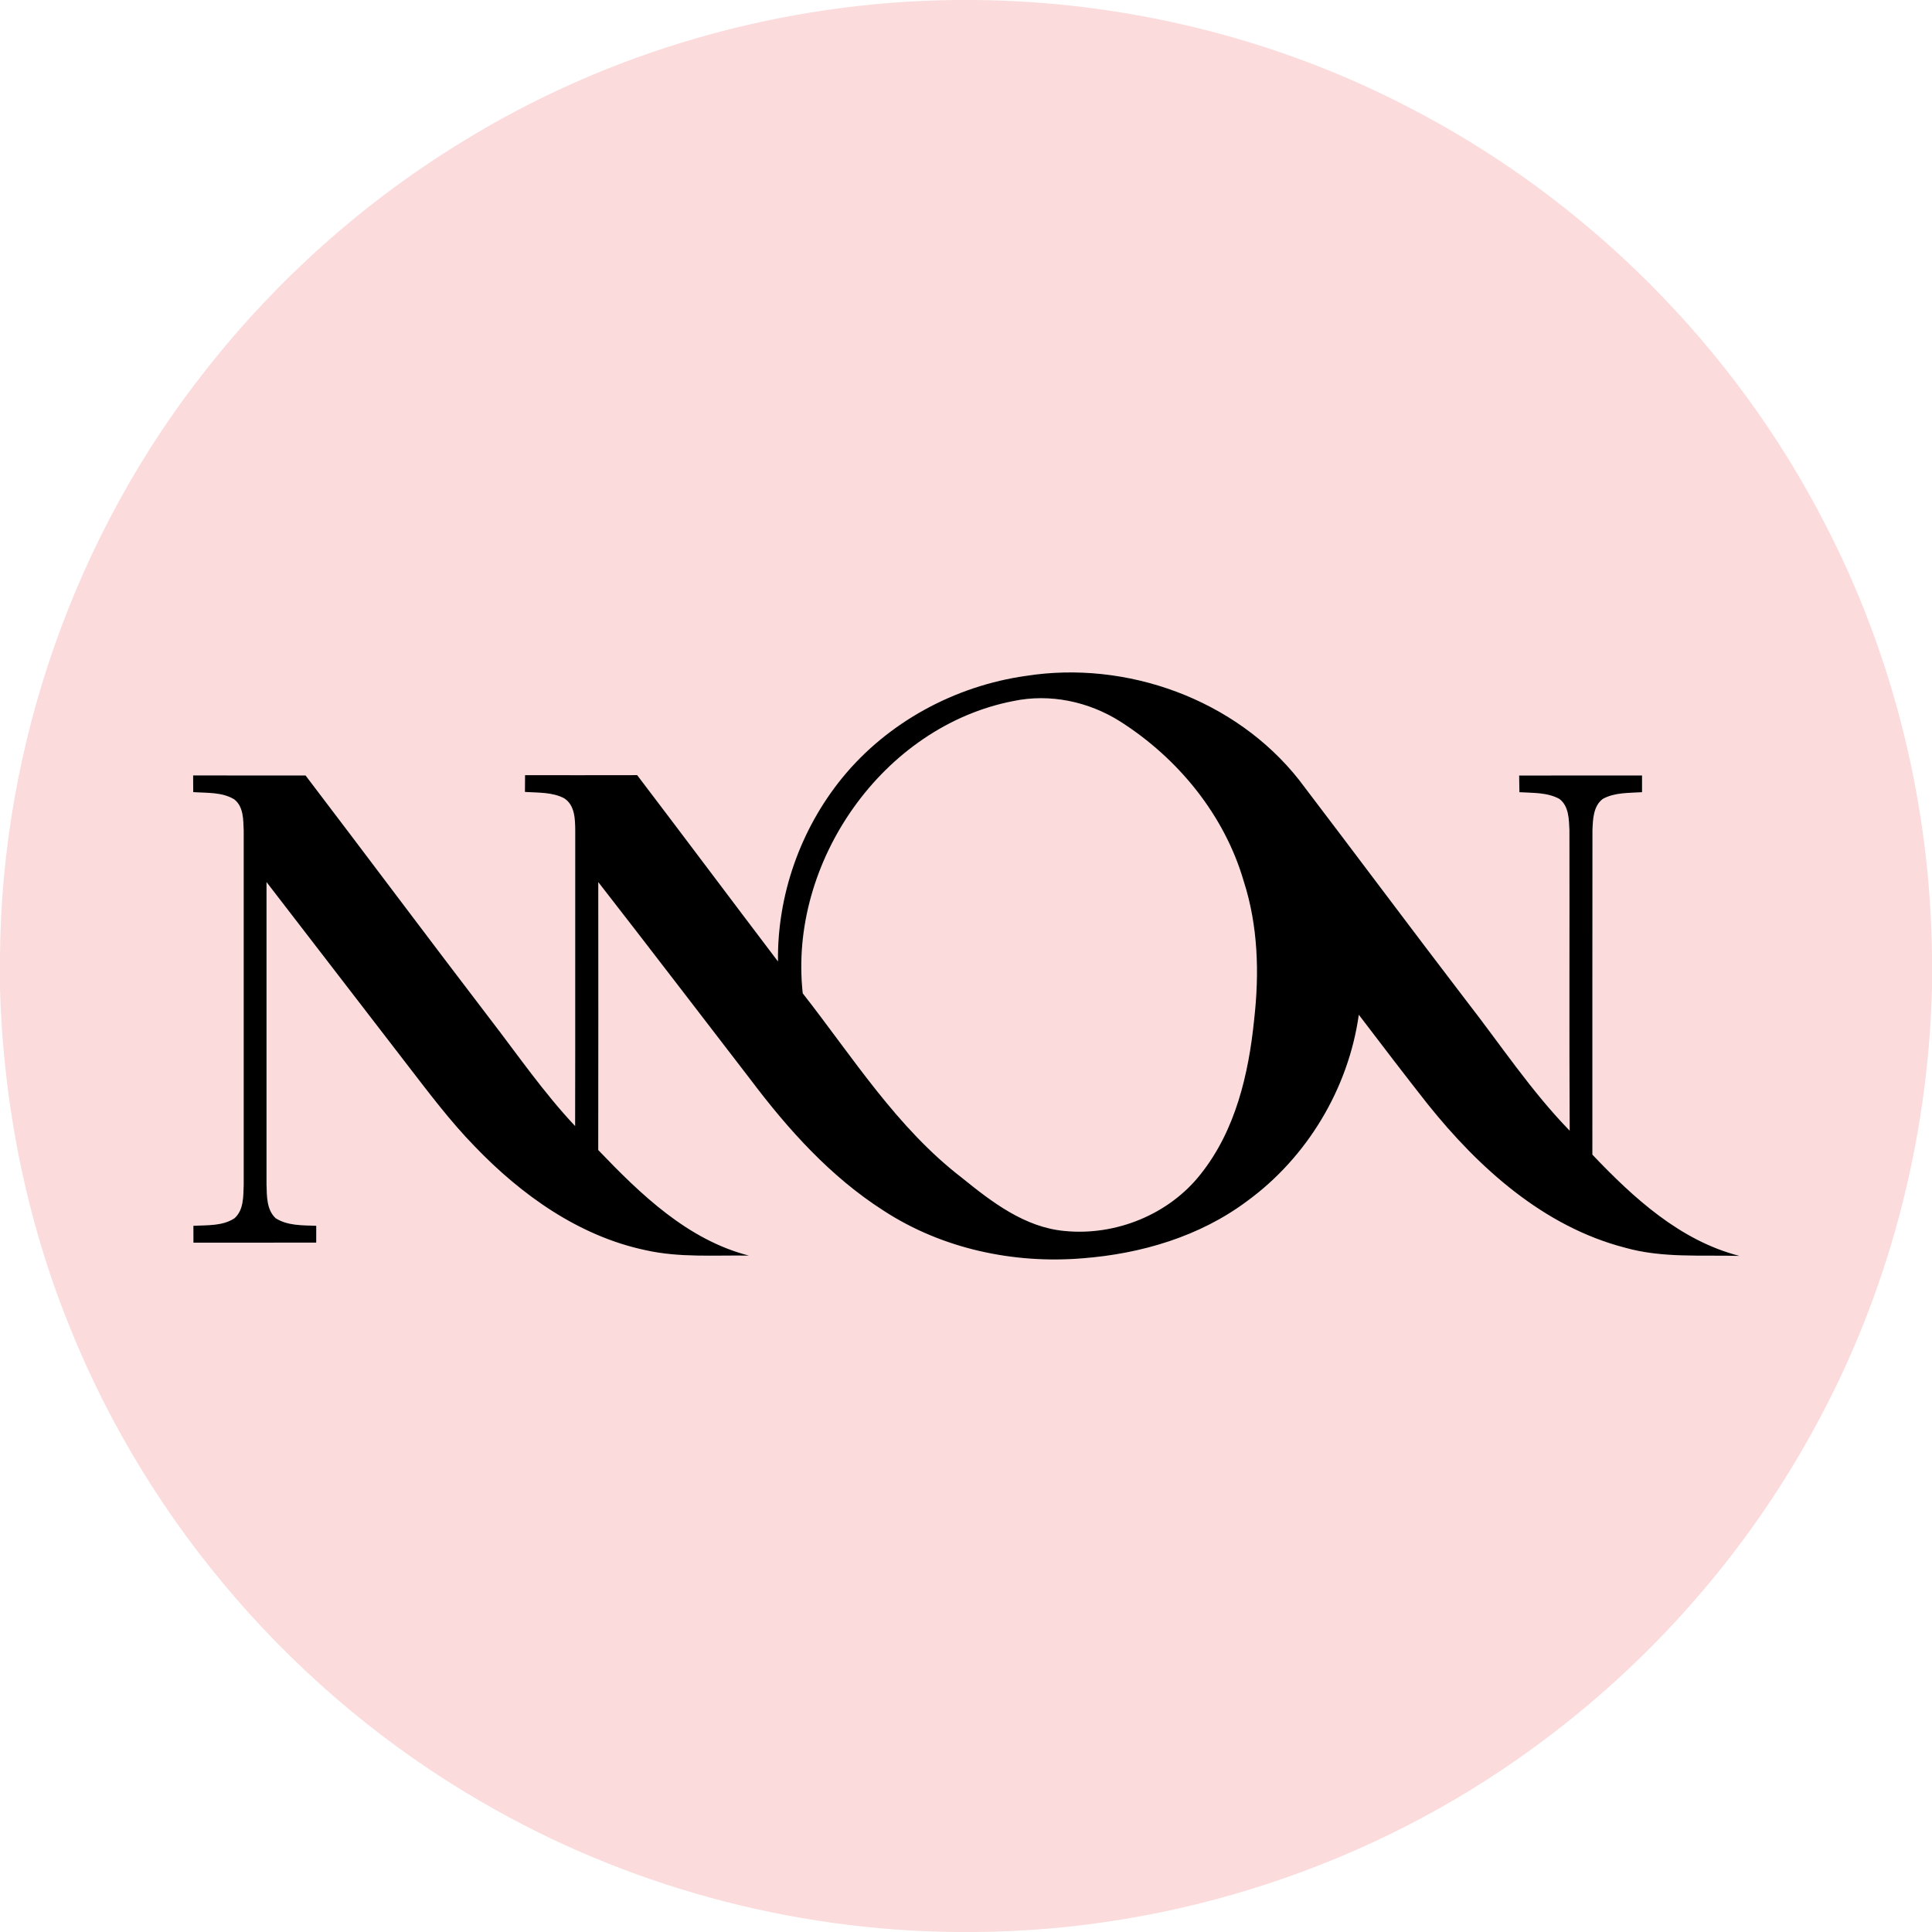 <?xml version="1.0" encoding="UTF-8" ?>
<!DOCTYPE svg PUBLIC "-//W3C//DTD SVG 1.1//EN" "http://www.w3.org/Graphics/SVG/1.1/DTD/svg11.dtd">
<svg width="512pt" height="512pt" viewBox="0 0 512 512" version="1.1" xmlns="http://www.w3.org/2000/svg">
<g id="#fbdbdbff">
<path fill="#fbdbdb" opacity="1.00" d=" M 253.59 0.00 L 258.38 0.00 C 298.00 0.37 337.55 9.96 372.78 28.16 C 420.14 52.41 459.62 91.78 483.82 139.18 C 502.03 174.40 511.61 213.94 512.00 253.56 L 512.00 261.71 C 510.99 302.47 500.37 343.01 480.68 378.76 C 462.56 411.99 436.88 441.04 406.26 463.27 C 363.64 494.40 311.16 511.63 258.39 512.00 L 253.61 512.00 C 209.52 511.63 165.58 499.68 127.49 477.44 C 78.55 449.11 39.49 404.11 18.46 351.60 C 6.92 323.17 0.89 292.64 0.00 262.00 L 0.00 253.63 C 0.37 197.50 19.90 141.73 54.79 97.74 C 73.43 74.08 96.26 53.69 121.93 37.92 C 161.24 13.51 207.35 0.41 253.59 0.00 M 271.92 179.11 C 253.10 181.75 235.23 191.39 223.19 206.15 C 212.11 219.75 205.95 237.25 206.17 254.79 C 193.70 238.36 181.35 221.84 168.86 205.42 C 158.96 205.45 149.05 205.43 139.14 205.43 C 139.13 206.91 139.12 208.39 139.11 209.87 C 142.60 210.11 146.34 209.88 149.52 211.56 C 152.33 213.36 152.42 217.05 152.44 220.04 C 152.41 246.16 152.47 272.29 152.41 298.41 C 144.10 289.59 137.22 279.58 129.85 270.01 C 113.46 248.58 97.32 226.97 80.98 205.51 C 71.05 205.50 61.11 205.52 51.18 205.50 C 51.19 206.97 51.20 208.45 51.21 209.92 C 54.85 210.18 58.81 209.87 62.05 211.82 C 64.56 213.75 64.47 217.24 64.58 220.11 C 64.59 251.41 64.59 282.72 64.58 314.02 C 64.47 317.05 64.61 320.72 62.10 322.88 C 58.92 324.95 54.88 324.65 51.25 324.85 C 51.25 326.33 51.26 327.82 51.26 329.32 C 62.11 329.30 72.95 329.34 83.80 329.30 C 83.80 327.81 83.81 326.33 83.81 324.85 C 80.18 324.70 76.24 324.87 73.05 322.84 C 70.64 320.59 70.73 317.00 70.63 313.96 C 70.62 287.23 70.62 260.49 70.63 233.76 C 83.06 249.85 95.43 266.00 107.86 282.10 C 113.63 289.57 119.30 297.16 125.91 303.92 C 138.20 316.70 153.41 327.57 171.02 331.30 C 180.04 333.34 189.33 332.61 198.49 332.75 C 182.25 328.58 169.80 316.53 158.54 304.77 C 158.59 281.11 158.56 257.44 158.55 233.77 C 172.09 251.15 185.45 268.66 198.90 286.11 C 208.84 299.31 220.12 311.88 234.16 320.84 C 249.65 330.94 268.63 334.99 286.96 333.46 C 302.41 332.26 317.92 327.70 330.45 318.34 C 346.41 306.72 357.35 288.48 360.10 268.93 C 366.14 276.85 372.17 284.77 378.33 292.59 C 391.89 309.53 409.09 325.05 430.57 330.63 C 440.48 333.45 450.83 332.55 460.98 332.83 C 445.26 328.79 432.90 317.46 422.00 305.99 C 422.01 277.32 421.98 248.64 422.02 219.97 C 422.14 217.10 422.24 213.62 424.76 211.72 C 427.91 209.98 431.67 210.17 435.16 209.94 C 435.15 208.46 435.15 206.99 435.16 205.51 C 424.30 205.51 413.44 205.49 402.59 205.53 C 402.60 206.99 402.62 208.46 402.66 209.94 C 406.20 210.17 410.04 209.96 413.25 211.72 C 415.77 213.62 415.78 217.11 415.91 219.97 C 415.97 246.53 415.83 273.08 415.98 299.64 C 405.76 289.14 397.66 276.86 388.69 265.34 C 373.77 245.85 359.11 226.17 344.24 206.65 C 327.40 185.32 298.58 174.93 271.92 179.11 Z" />
<path fill="#fbdbdb" opacity="1.00" d=" M 268.53 185.79 C 278.26 183.74 288.51 185.92 296.86 191.20 C 312.20 200.96 324.50 215.98 329.61 233.57 C 333.40 245.35 333.75 257.90 332.37 270.11 C 330.92 284.57 327.43 299.57 318.18 311.16 C 309.76 321.88 295.63 327.56 282.14 326.22 C 271.59 325.27 262.86 318.56 254.92 312.13 C 237.66 298.87 226.00 280.16 212.74 263.25 C 208.90 228.56 233.91 192.51 268.53 185.79 Z" />
</g>
<g id="#000000ff">
<path fill="#000000" opacity="1.00" d=" M 271.92 179.11 C 298.58 174.93 327.40 185.32 344.24 206.65 C 359.11 226.17 373.77 245.85 388.69 265.34 C 397.66 276.86 405.76 289.14 415.98 299.64 C 415.83 273.08 415.97 246.53 415.91 219.97 C 415.78 217.11 415.77 213.62 413.25 211.72 C 410.04 209.96 406.20 210.17 402.66 209.94 C 402.62 208.46 402.60 206.99 402.59 205.53 C 413.44 205.49 424.30 205.51 435.16 205.51 C 435.15 206.99 435.15 208.46 435.16 209.94 C 431.67 210.17 427.91 209.98 424.76 211.72 C 422.24 213.62 422.14 217.10 422.02 219.97 C 421.98 248.64 422.01 277.32 422.00 305.99 C 432.90 317.46 445.26 328.79 460.98 332.83 C 450.83 332.55 440.48 333.45 430.57 330.63 C 409.09 325.05 391.89 309.53 378.33 292.59 C 372.17 284.77 366.14 276.85 360.10 268.93 C 357.35 288.48 346.41 306.72 330.45 318.34 C 317.92 327.70 302.41 332.26 286.96 333.46 C 268.63 334.99 249.65 330.94 234.16 320.84 C 220.12 311.88 208.84 299.31 198.90 286.11 C 185.45 268.66 172.09 251.15 158.55 233.77 C 158.56 257.44 158.59 281.11 158.54 304.77 C 169.80 316.53 182.25 328.58 198.49 332.75 C 189.33 332.61 180.04 333.34 171.02 331.30 C 153.41 327.57 138.20 316.70 125.91 303.92 C 119.30 297.16 113.63 289.57 107.86 282.10 C 95.43 266.00 83.06 249.85 70.63 233.76 C 70.62 260.49 70.62 287.23 70.63 313.96 C 70.73 317.00 70.64 320.59 73.05 322.84 C 76.24 324.87 80.18 324.70 83.81 324.85 C 83.81 326.33 83.80 327.81 83.80 329.30 C 72.95 329.34 62.11 329.30 51.26 329.32 C 51.26 327.82 51.25 326.33 51.25 324.85 C 54.88 324.65 58.92 324.95 62.10 322.88 C 64.61 320.72 64.47 317.05 64.58 314.02 C 64.59 282.72 64.59 251.41 64.58 220.11 C 64.47 217.24 64.56 213.75 62.05 211.82 C 58.81 209.87 54.85 210.18 51.21 209.92 C 51.20 208.45 51.19 206.97 51.18 205.50 C 61.11 205.52 71.05 205.50 80.98 205.51 C 97.32 226.97 113.46 248.58 129.85 270.01 C 137.22 279.58 144.10 289.59 152.41 298.41 C 152.47 272.29 152.41 246.16 152.44 220.04 C 152.42 217.05 152.33 213.36 149.52 211.56 C 146.34 209.88 142.60 210.11 139.11 209.87 C 139.12 208.39 139.13 206.91 139.14 205.43 C 149.05 205.43 158.96 205.45 168.86 205.42 C 181.35 221.84 193.70 238.36 206.17 254.79 C 205.95 237.25 212.11 219.75 223.19 206.15 C 235.23 191.39 253.10 181.75 271.92 179.11 M 268.53 185.79 C 233.91 192.51 208.90 228.56 212.74 263.25 C 226.00 280.16 237.66 298.87 254.92 312.13 C 262.86 318.56 271.59 325.27 282.14 326.22 C 295.63 327.56 309.76 321.88 318.18 311.16 C 327.43 299.57 330.92 284.57 332.37 270.11 C 333.75 257.90 333.40 245.35 329.61 233.57 C 324.50 215.98 312.20 200.96 296.86 191.20 C 288.51 185.92 278.26 183.74 268.53 185.79 Z" />
</g>
</svg>
